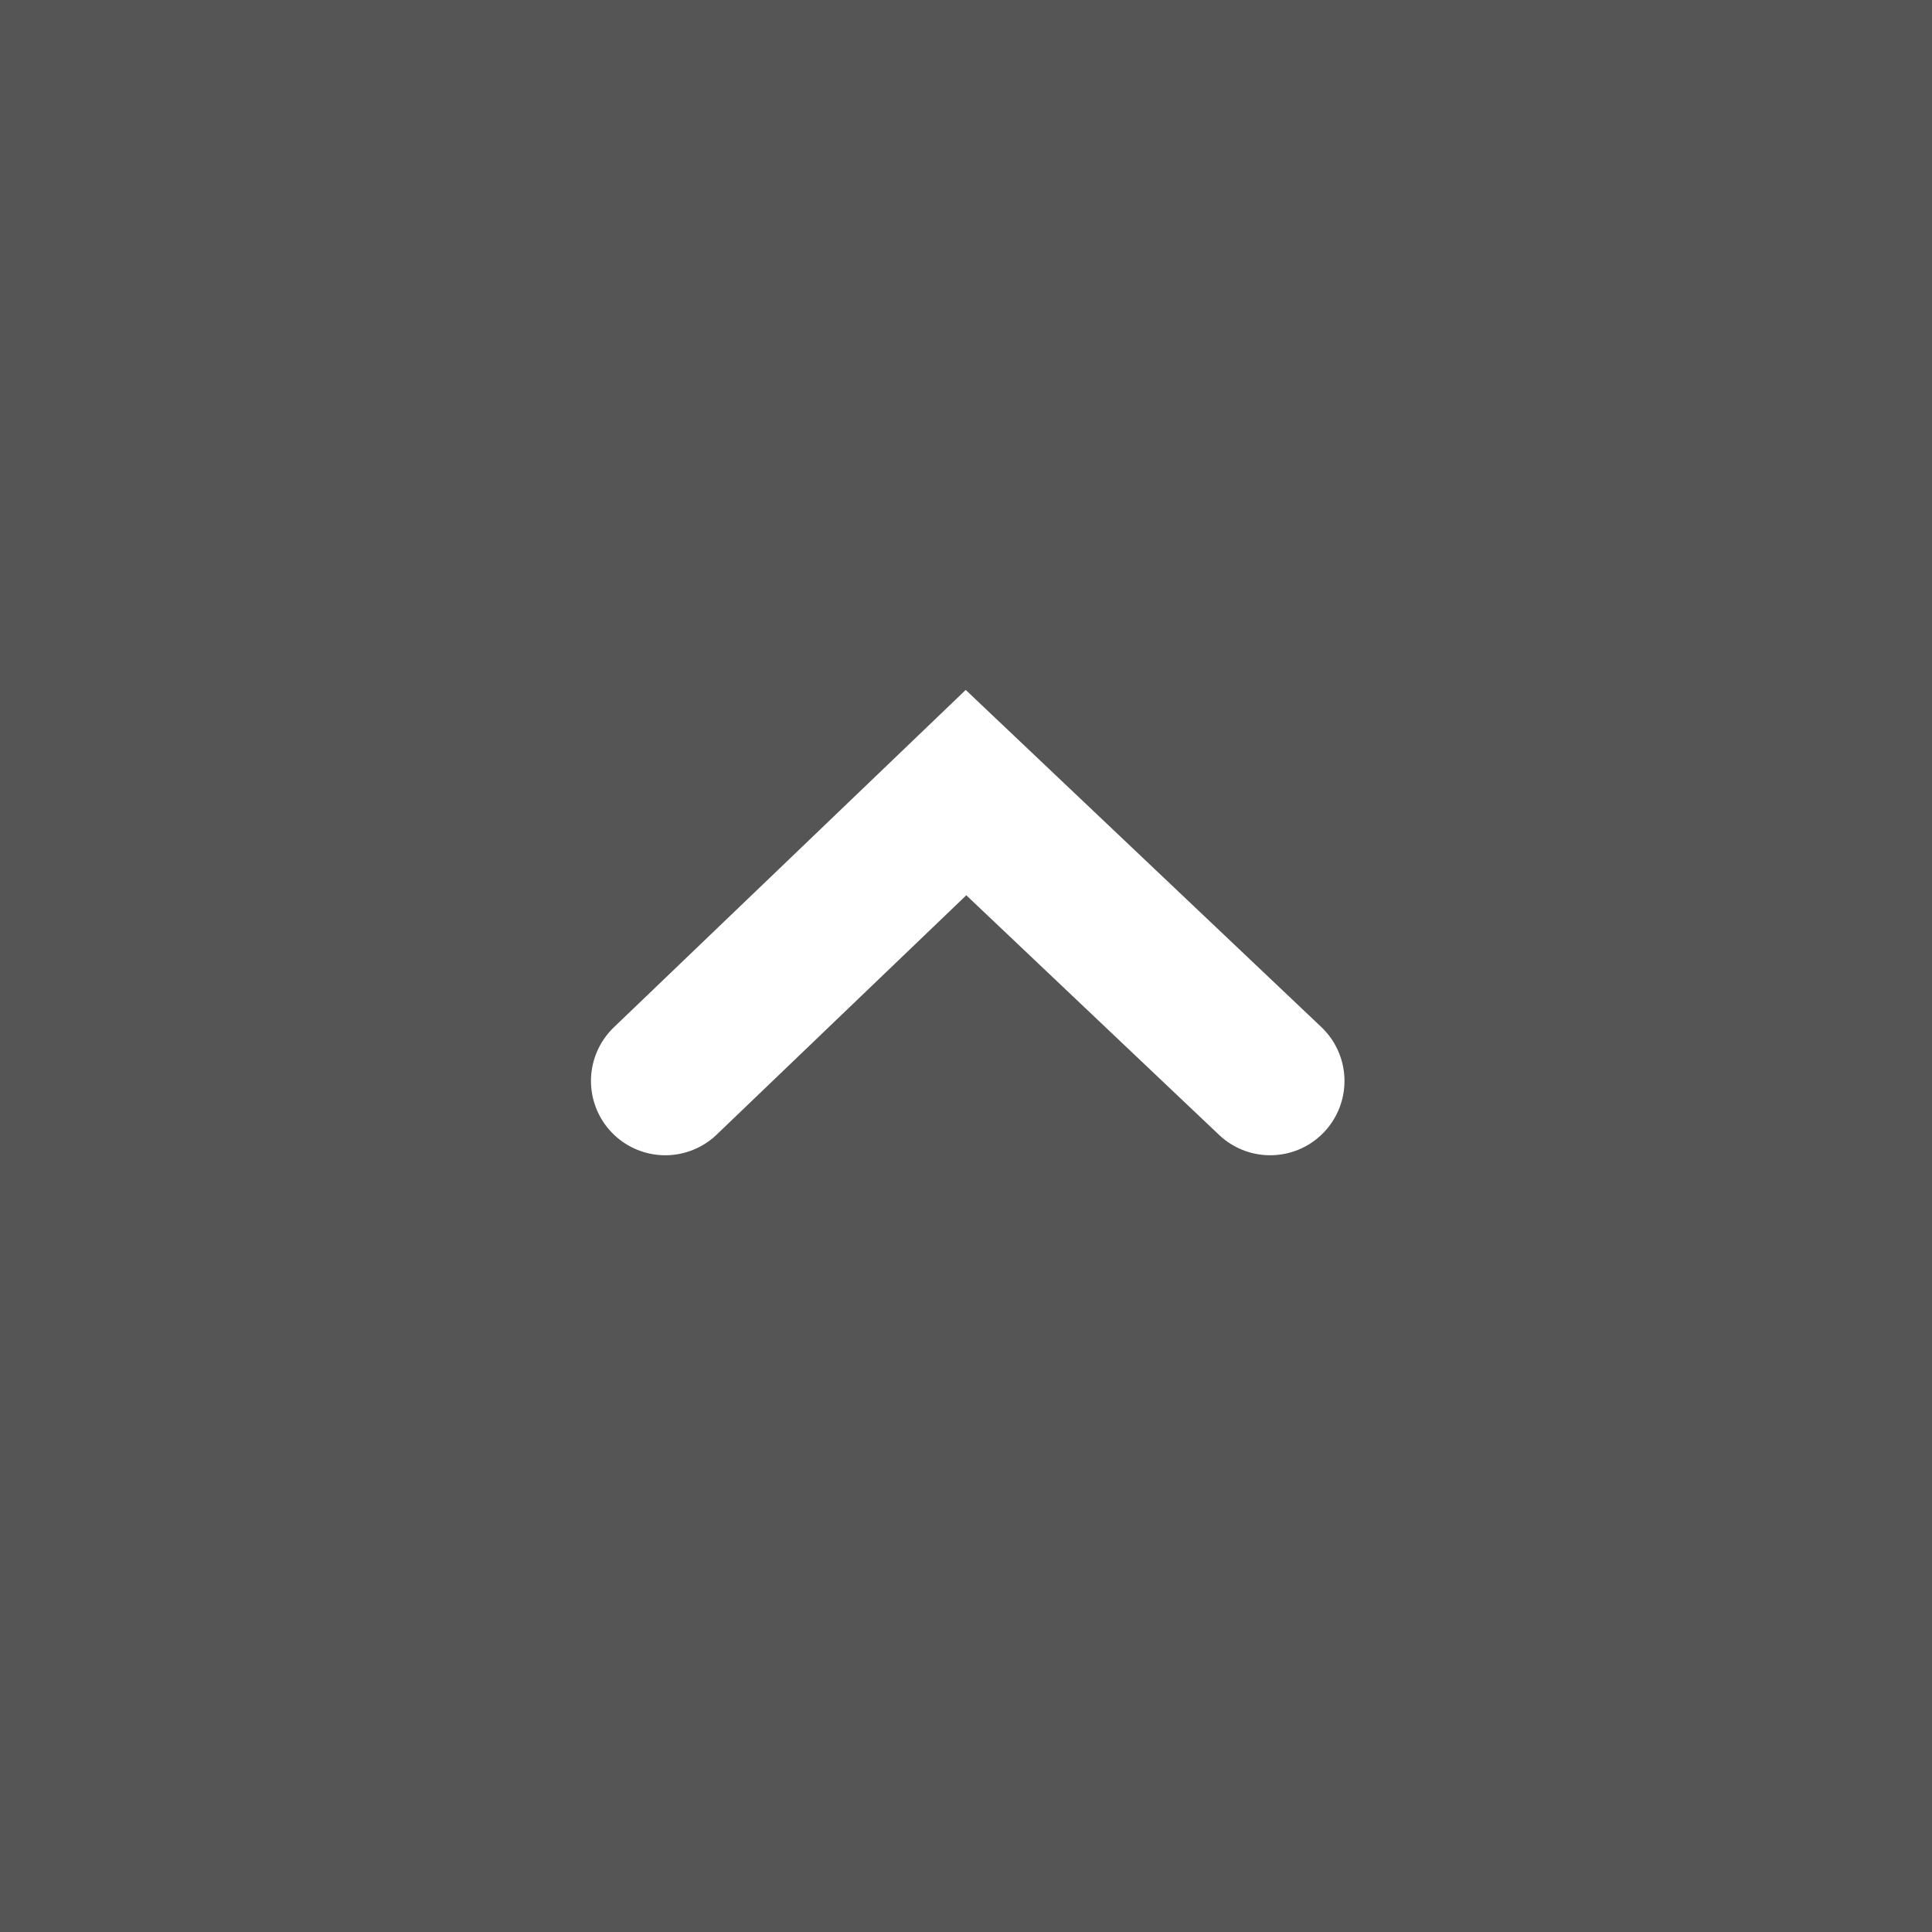 <svg xmlns="http://www.w3.org/2000/svg" width="52" height="52" viewBox="0 0 52 52">
  <rect x="0" y="0" width="52" height="52" fill="#808080" stroke="none"/>
  <g id="Group_41" data-name="Group 41" transform="translate(-1071 -9304)">
    <path id="Path_149" data-name="Path 149" d="M26,0A26,26,0,1,1,0,26,26,26,0,0,1,26,0Z" transform="translate(1071 9304)" fill="#555"/>
    <path id="Path_150" data-name="Path 150" d="M0,0H52V52H0Z" transform="translate(1071 9304)" fill="#555"/>
    <path id="Path_73" data-name="Path 73" d="M961.906,9419.094l8.094-7.761,8.187,7.761" transform="translate(127 -86)" fill="none" stroke="#fff" stroke-linecap="round" stroke-width="4"/>
  </g>
</svg>
